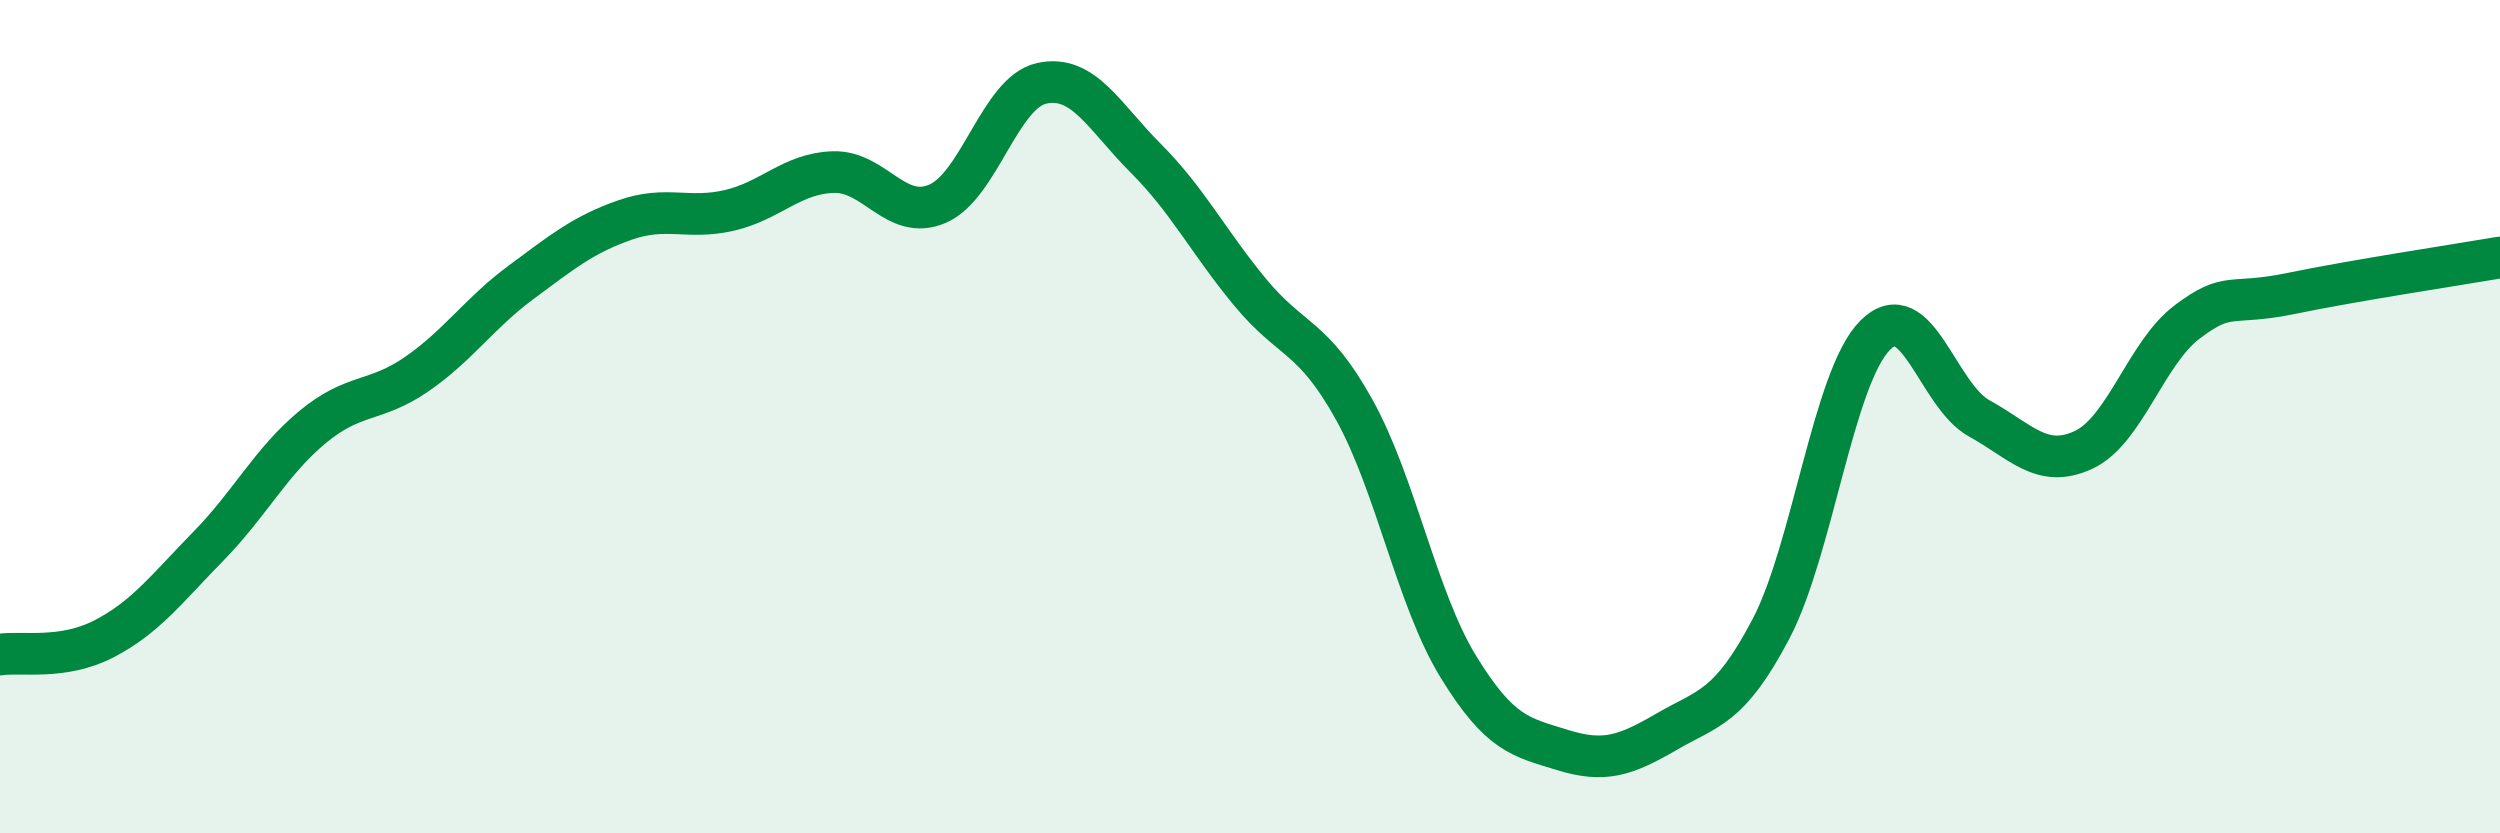 
    <svg width="60" height="20" viewBox="0 0 60 20" xmlns="http://www.w3.org/2000/svg">
      <path
        d="M 0,15.71 C 0.5,15.63 1.5,15.85 2.5,15.33 C 3.5,14.81 4,14.13 5,13.11 C 6,12.09 6.5,11.08 7.5,10.25 C 8.5,9.42 9,9.67 10,8.98 C 11,8.29 11.5,7.52 12.5,6.78 C 13.5,6.04 14,5.63 15,5.28 C 16,4.93 16.5,5.28 17.5,5.05 C 18.5,4.82 19,4.16 20,4.13 C 21,4.1 21.5,5.32 22.5,4.89 C 23.5,4.46 24,2.22 25,2 C 26,1.78 26.5,2.8 27.5,3.8 C 28.5,4.8 29,5.8 30,7.01 C 31,8.22 31.5,8.03 32.5,9.83 C 33.5,11.63 34,14.37 35,16 C 36,17.63 36.5,17.69 37.5,18 C 38.5,18.31 39,18.14 40,17.56 C 41,16.98 41.5,17 42.5,15.1 C 43.5,13.2 44,9.06 45,8.05 C 46,7.04 46.5,9.49 47.5,10.04 C 48.5,10.59 49,11.26 50,10.8 C 51,10.34 51.5,8.47 52.5,7.72 C 53.5,6.97 53.5,7.35 55,7.04 C 56.5,6.73 59,6.35 60,6.18L60 20L0 20Z"
        fill="#008740"
        opacity="0.1"
        stroke-linecap="round"
        stroke-linejoin="round"
      />
      <path
        d="M 0,15.71 C 0.5,15.63 1.5,15.85 2.5,15.33 C 3.5,14.81 4,14.13 5,13.11 C 6,12.09 6.5,11.08 7.5,10.25 C 8.5,9.42 9,9.67 10,8.98 C 11,8.29 11.5,7.52 12.5,6.78 C 13.5,6.04 14,5.63 15,5.28 C 16,4.93 16.5,5.28 17.5,5.05 C 18.5,4.82 19,4.16 20,4.13 C 21,4.1 21.5,5.32 22.5,4.89 C 23.5,4.46 24,2.22 25,2 C 26,1.78 26.5,2.8 27.5,3.8 C 28.5,4.8 29,5.8 30,7.01 C 31,8.22 31.5,8.03 32.5,9.83 C 33.5,11.63 34,14.37 35,16 C 36,17.63 36.5,17.69 37.5,18 C 38.5,18.31 39,18.14 40,17.56 C 41,16.98 41.5,17 42.5,15.1 C 43.5,13.2 44,9.06 45,8.05 C 46,7.04 46.5,9.49 47.5,10.04 C 48.5,10.59 49,11.26 50,10.8 C 51,10.34 51.5,8.47 52.5,7.72 C 53.5,6.97 53.5,7.35 55,7.04 C 56.5,6.73 59,6.35 60,6.18"
        stroke="#008740"
        stroke-width="1"
        fill="none"
        stroke-linecap="round"
        stroke-linejoin="round"
      />
    </svg>
  